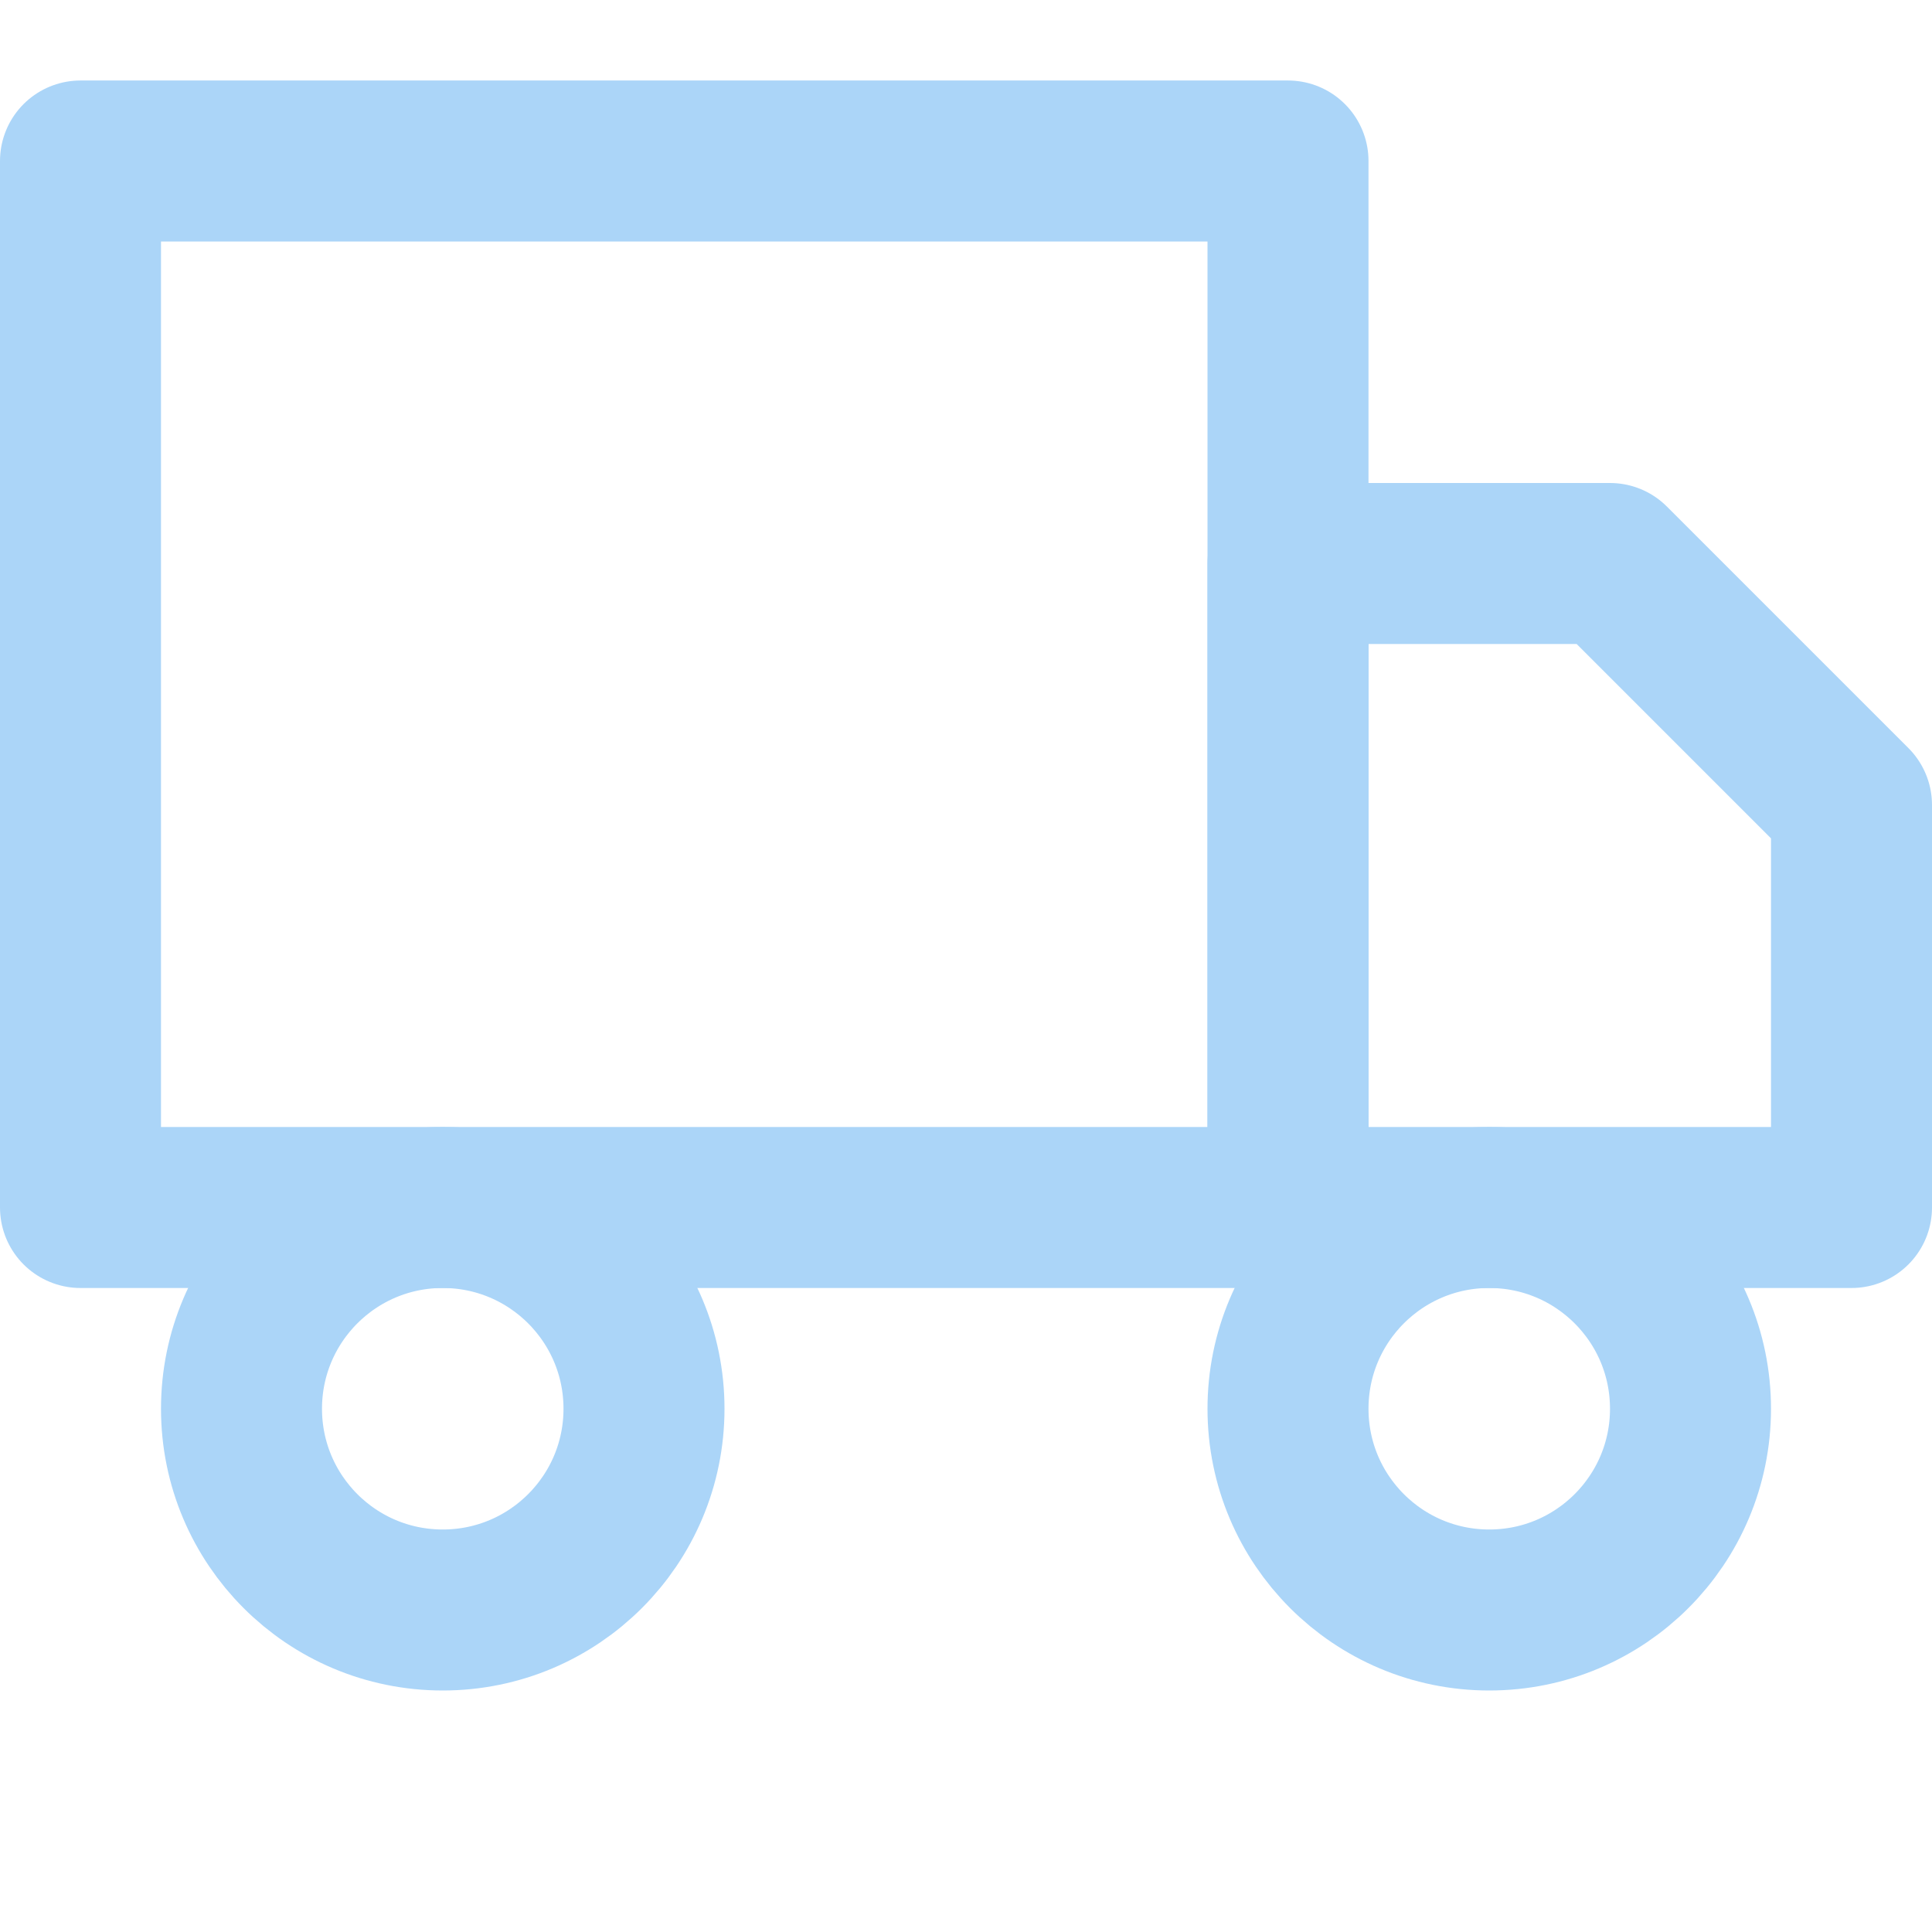 <svg width="24" height="24" viewBox="0 0 24 24" fill="none" xmlns="http://www.w3.org/2000/svg">
<path d="M16 2H1V15H16V2Z" stroke="#ABD5F8" stroke-width="2" stroke-linecap="round" stroke-linejoin="round"/>
<path d="M16 7H20L23 10V15H16V7Z" stroke="#ABD5F8" stroke-width="2" stroke-linecap="round" stroke-linejoin="round"/>
<path d="M5.5 20C6.881 20 8 18.881 8 17.5C8 16.119 6.881 15 5.5 15C4.119 15 3 16.119 3 17.5C3 18.881 4.119 20 5.5 20Z" stroke="#ABD5F8" stroke-width="2" stroke-linecap="round" stroke-linejoin="round"/>
<path d="M18.5 20C19.881 20 21 18.881 21 17.5C21 16.119 19.881 15 18.5 15C17.119 15 16 16.119 16 17.5C16 18.881 17.119 20 18.5 20Z" stroke="#ABD5F8" stroke-width="2" stroke-linecap="round" stroke-linejoin="round"/>
</svg>
